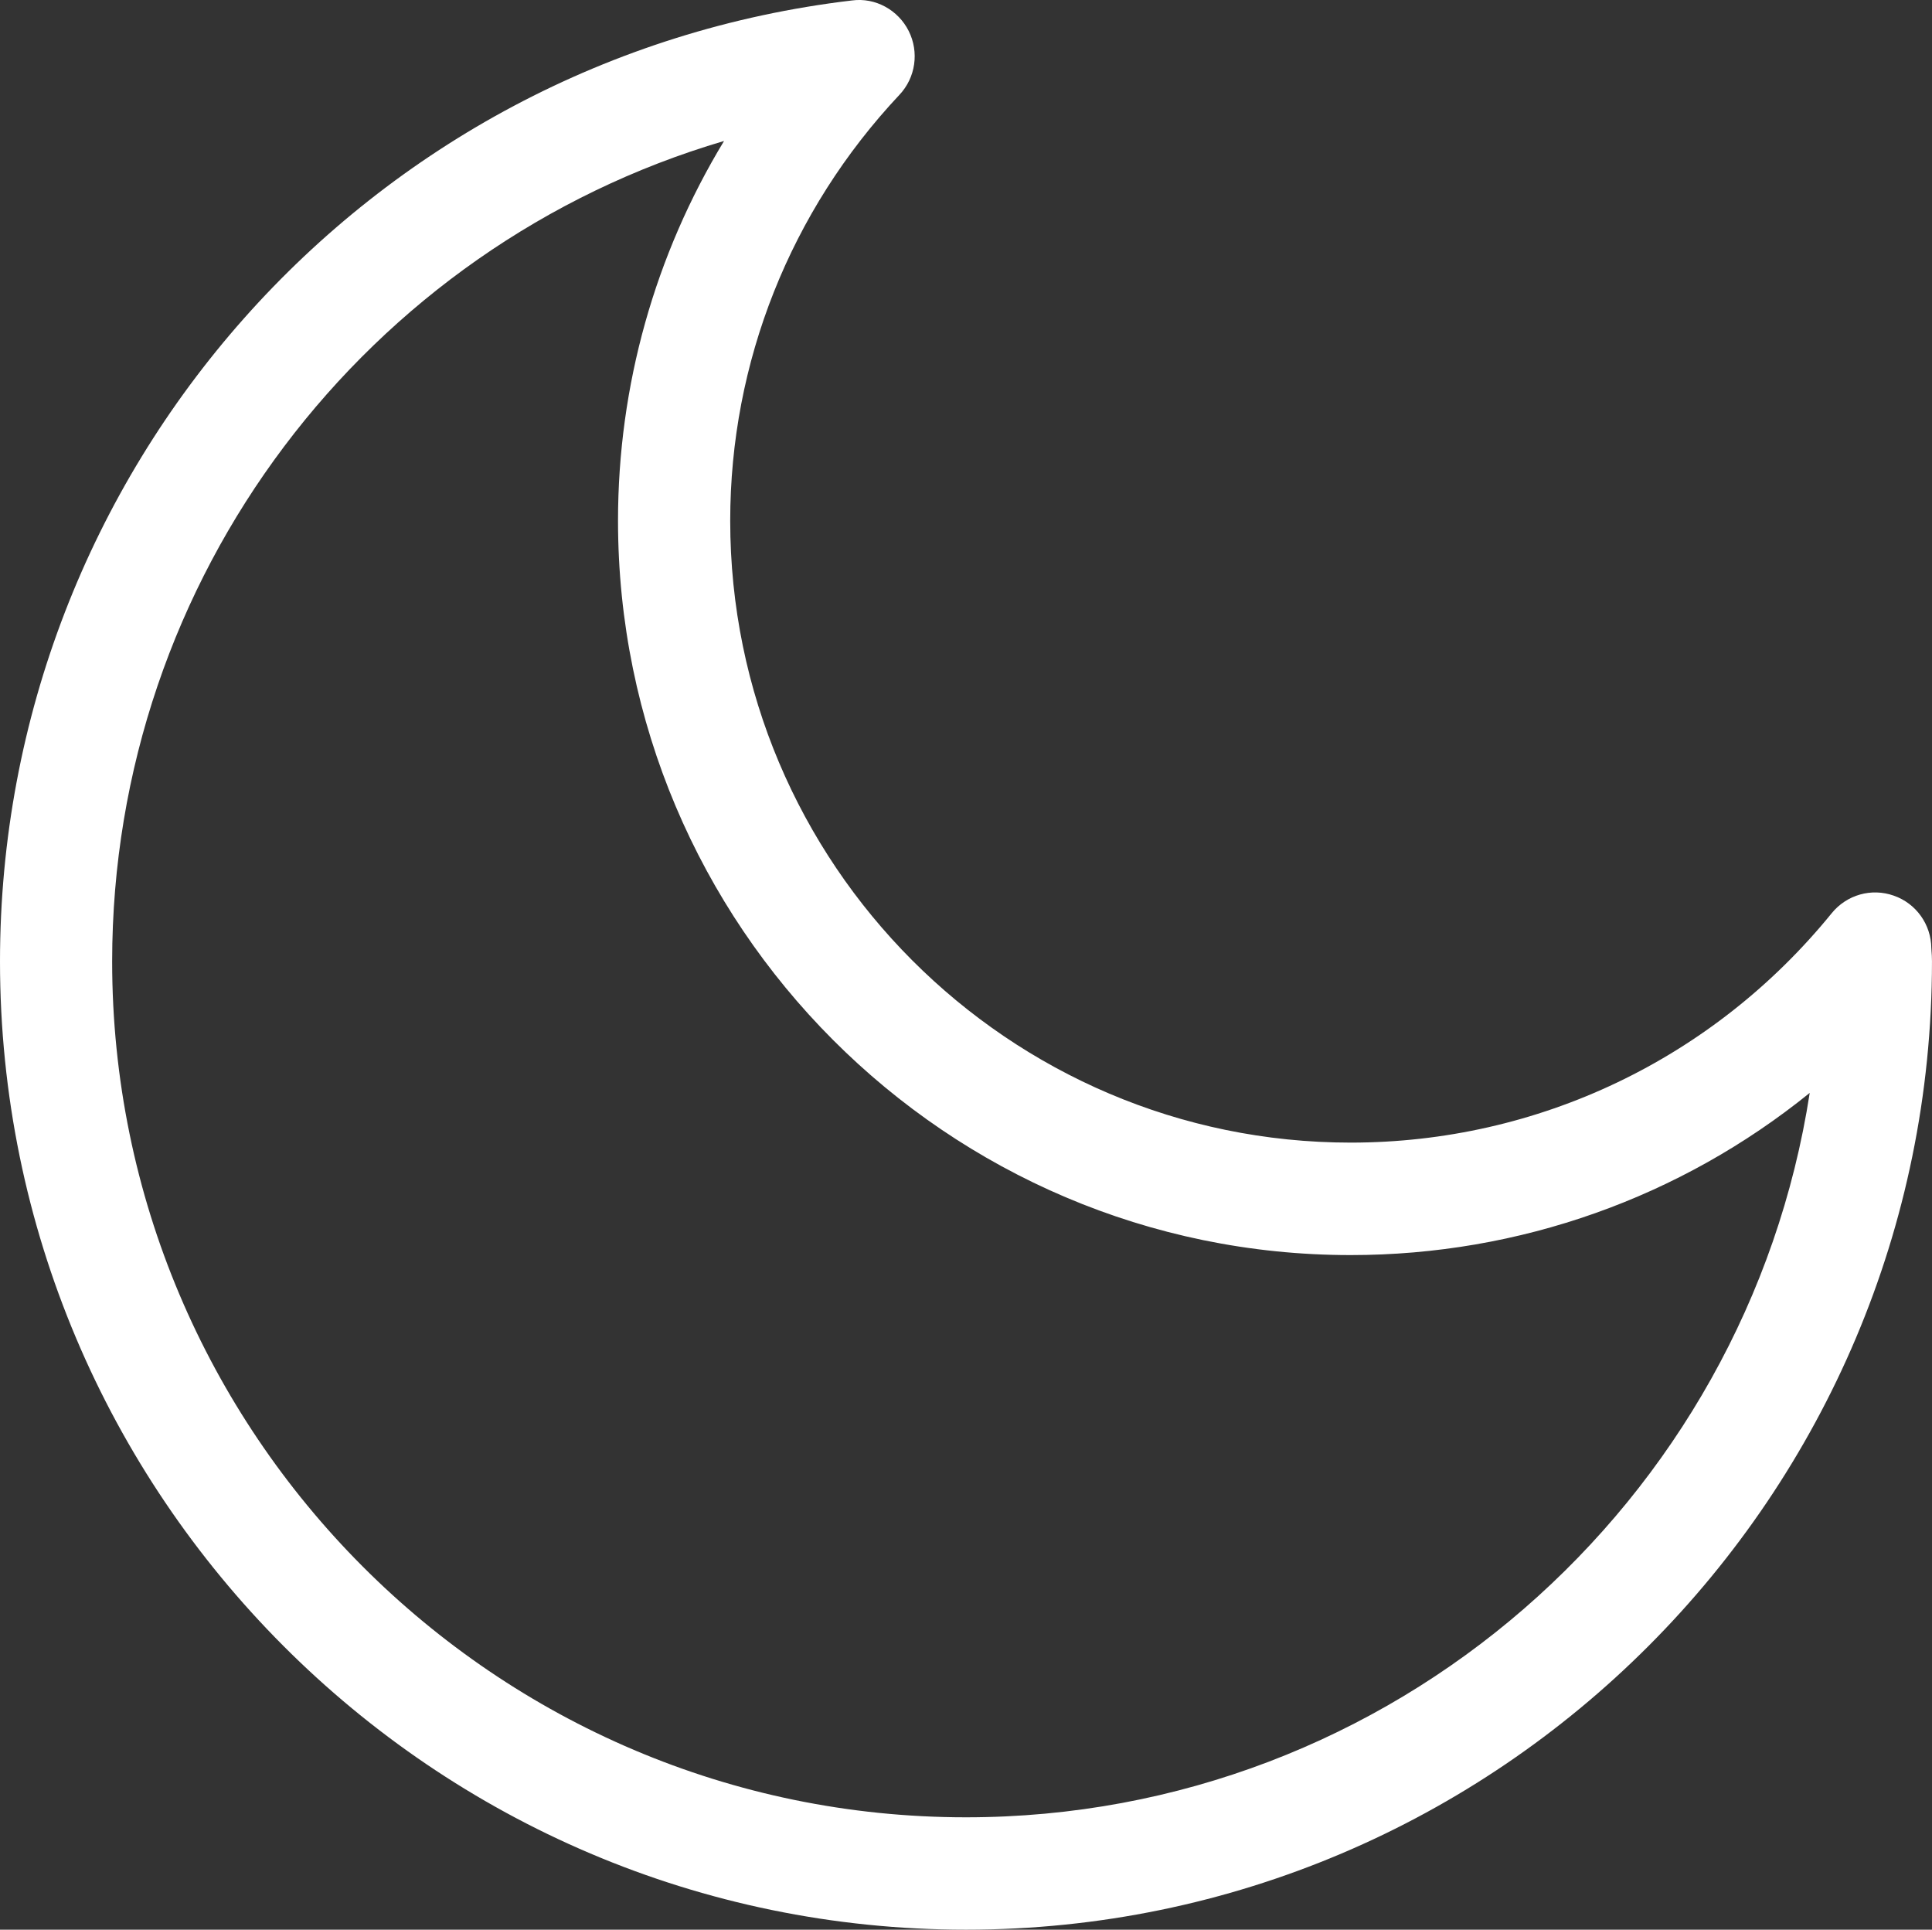 <?xml version="1.0" encoding="iso-8859-1"?>
<!-- Generator: Adobe Illustrator 16.0.4, SVG Export Plug-In . SVG Version: 6.00 Build 0)  -->
<!DOCTYPE svg PUBLIC "-//W3C//DTD SVG 1.1//EN" "http://www.w3.org/Graphics/SVG/1.1/DTD/svg11.dtd">
<svg version="1.1" id="Capa_1" xmlns="http://www.w3.org/2000/svg" xmlns:xlink="http://www.w3.org/1999/xlink" x="0px" y="0px"
	 width="89.886px" height="89.763px" viewBox="0 0 89.886 89.763" style="enable-background:new 0 0 89.886 89.763;fill:white"
	 xml:space="preserve">
<rect x="0" y="0" width="89.886" height="89.763" fill="#333333" stroke="none"/>
<g id="Moon">
	<g>
		<path d="M89.855,44.107c-0.01-1.104-0.707-2.082-1.745-2.443c-1.041-0.371-2.192-0.04-2.887,0.812
			C79.706,49.264,71.55,53.151,62.84,53.151c-15.918,0-28.867-12.977-28.867-28.928c0-7.373,2.797-14.41,7.873-19.812
			c0.752-0.798,0.925-1.986,0.431-2.97c-0.491-0.979-1.552-1.565-2.636-1.42C17.042,2.69,0,21.906,0,44.724
			c0,24.834,20.161,45.039,44.942,45.039c24.784,0,44.943-20.205,44.943-45.039C89.886,44.554,89.876,44.383,89.855,44.107z
			 M44.942,84.536c-21.904,0-39.724-17.862-39.724-39.812c0-17.887,11.851-33.275,28.468-38.166
			c-3.212,5.297-4.933,11.376-4.933,17.666c0,18.835,15.291,34.159,34.086,34.159c7.87,0,15.358-2.688,21.358-7.544
			C81.253,69.899,64.771,84.536,44.942,84.536z"/>
	</g>
</g>
<g>
</g>
<g>
</g>
<g>
</g>
<g>
</g>
<g>
</g>
<g>
</g>
<g>
</g>
<g>
</g>
<g>
</g>
<g>
</g>
<g>
</g>
<g>
</g>
<g>
</g>
<g>
</g>
<g>
</g>
</svg>
